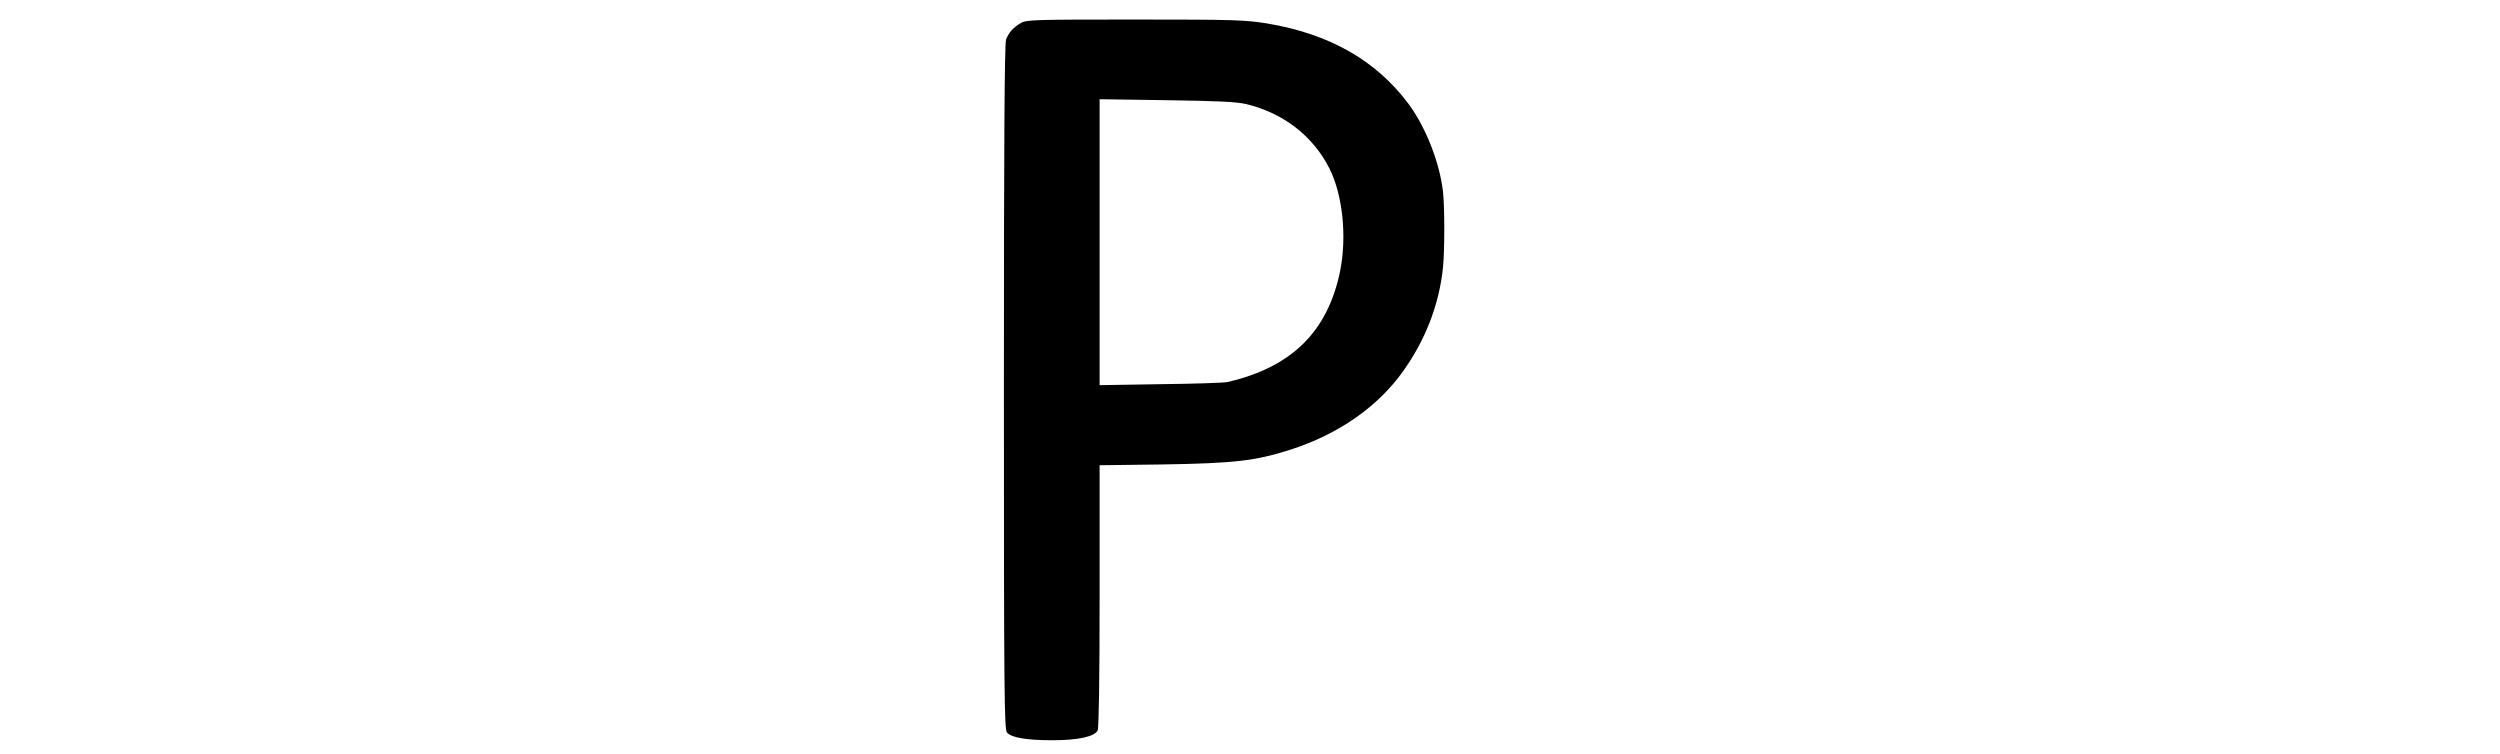  <svg version="1.0" xmlns="http://www.w3.org/2000/svg"
 width="1280pt" height="386pt" viewBox="0 0 1280 386"
 preserveAspectRatio="xMidYMid meet"><g transform="translate(0,386) scale(0.1,-0.1)"
fill="#000000" stroke="none">
<path d="M5225 3741 c-39 -23 -61 -49 -74 -84 -8 -20 -11 -550 -11 -1780 0
-1588 2 -1752 16 -1768 24 -26 100 -39 233 -39 130 0 214 18 231 50 6 12 10
253 10 688 l0 670 323 4 c366 6 473 18 652 75 247 79 450 220 580 404 114 160
184 342 203 529 9 86 9 309 0 390 -17 148 -89 331 -177 449 -166 222 -405 358
-724 411 -112 18 -168 20 -677 20 -523 0 -557 -1 -585 -19z m1156 -414 c190
-46 340 -162 425 -328 69 -137 91 -351 55 -529 -64 -309 -248 -490 -576 -566
-16 -4 -171 -9 -342 -11 l-313 -5 0 732 0 732 343 -5 c264 -4 357 -8 408 -20z"/>
</g>
</svg>
